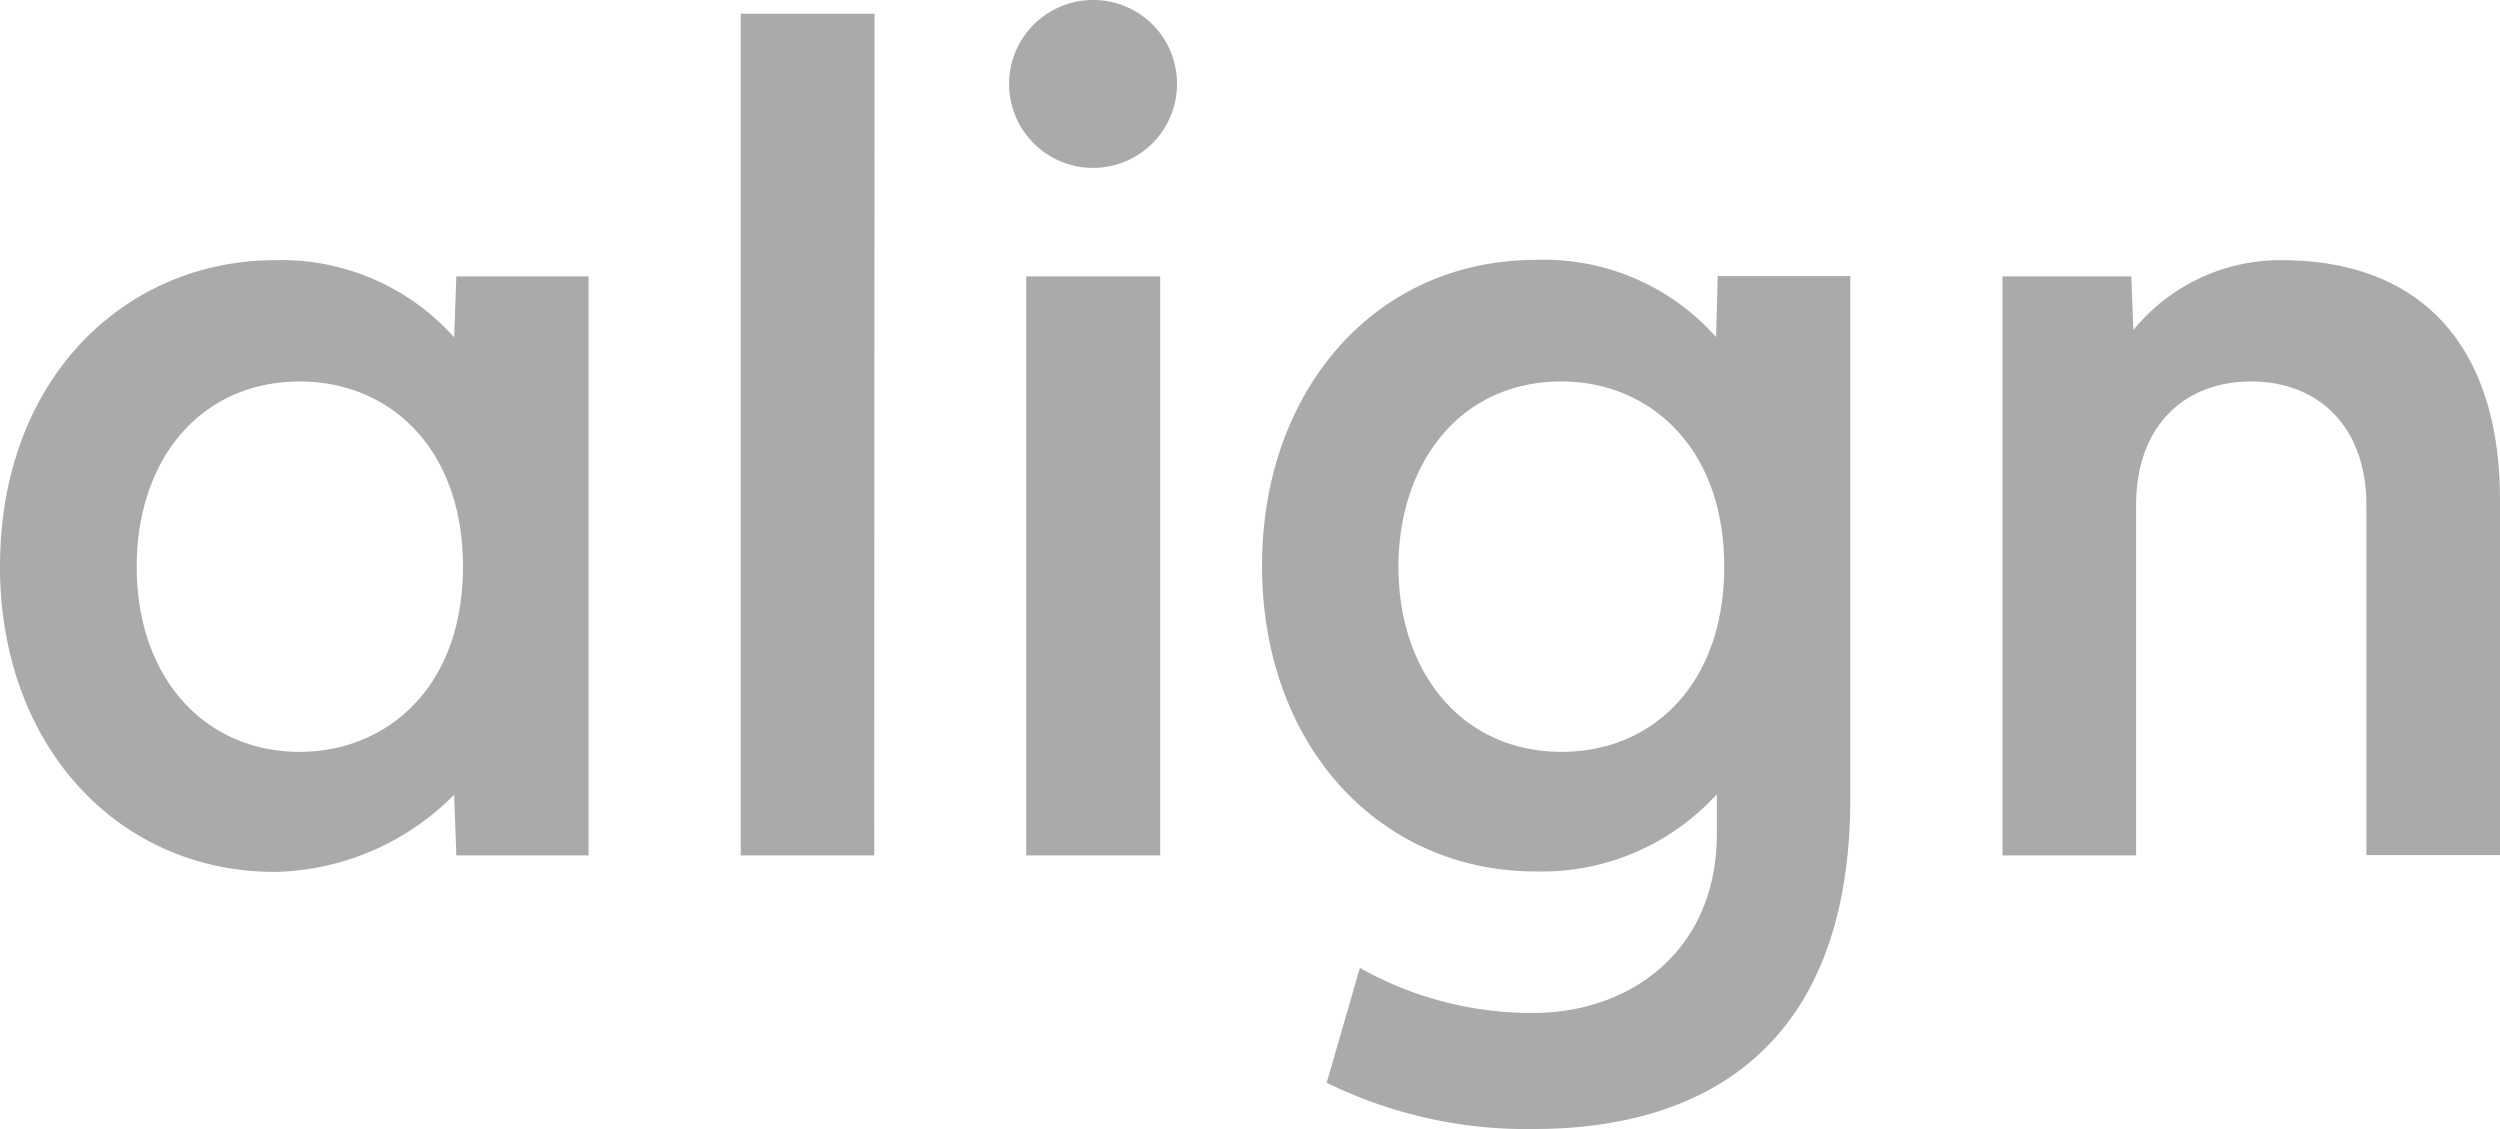 <svg xmlns="http://www.w3.org/2000/svg" viewBox="0 0 162 73.16"><path fill="#aaa" d="M70.83 0a5.44 5.44 0 1 0 5.44 5.43A5.42 5.42 0 0 0 70.83 0m58.93 17.91h8.35l.13 3.48a12.29 12.29 0 0 1 9.59-4.53c9.17 0 14.17 5.67 14.17 15.55v23h-8.66V32.72c0-5.08-3.11-8-7.47-8s-7.45 2.92-7.45 8v22.71h-8.66ZM56.65 55.43H48V.89h8.67Zm18.53 0H66.5V17.91h8.68ZM29.57 17.91h8.57v37.52h-8.57l-.14-3.93a16.82 16.82 0 0 1-11.62 5C7.58 56.49 0 48.26 0 36.72c0-12.3 8.21-19.86 17.81-19.86a15 15 0 0 1 11.62 5ZM8.86 36.72c0 7.2 4.41 12 10.55 12 5.59 0 10.59-4.1 10.59-12 0-7.71-4.79-12-10.56-12-6.44 0-10.58 5.05-10.58 12m102.87 0c0-7.82-4.93-12-10.54-12-6.7 0-10.57 5.45-10.57 12 0 6.91 4.17 12 10.57 12 5.89 0 10.54-4.38 10.54-12m8.17 15c0 16.1-9.42 21.44-20.51 21.44a29.32 29.32 0 0 1-13.42-3l2.15-7.44a22.69 22.69 0 0 0 11.2 2.92c6.45 0 11.93-4.14 11.93-11.59v-2.58a15.34 15.34 0 0 1-11.73 5c-10.1 0-17.74-8.13-17.74-19.82 0-11.2 7.19-19.81 17.78-19.81a14.9 14.9 0 0 1 11.64 5l.11-3.95h8.59Z"/></svg>